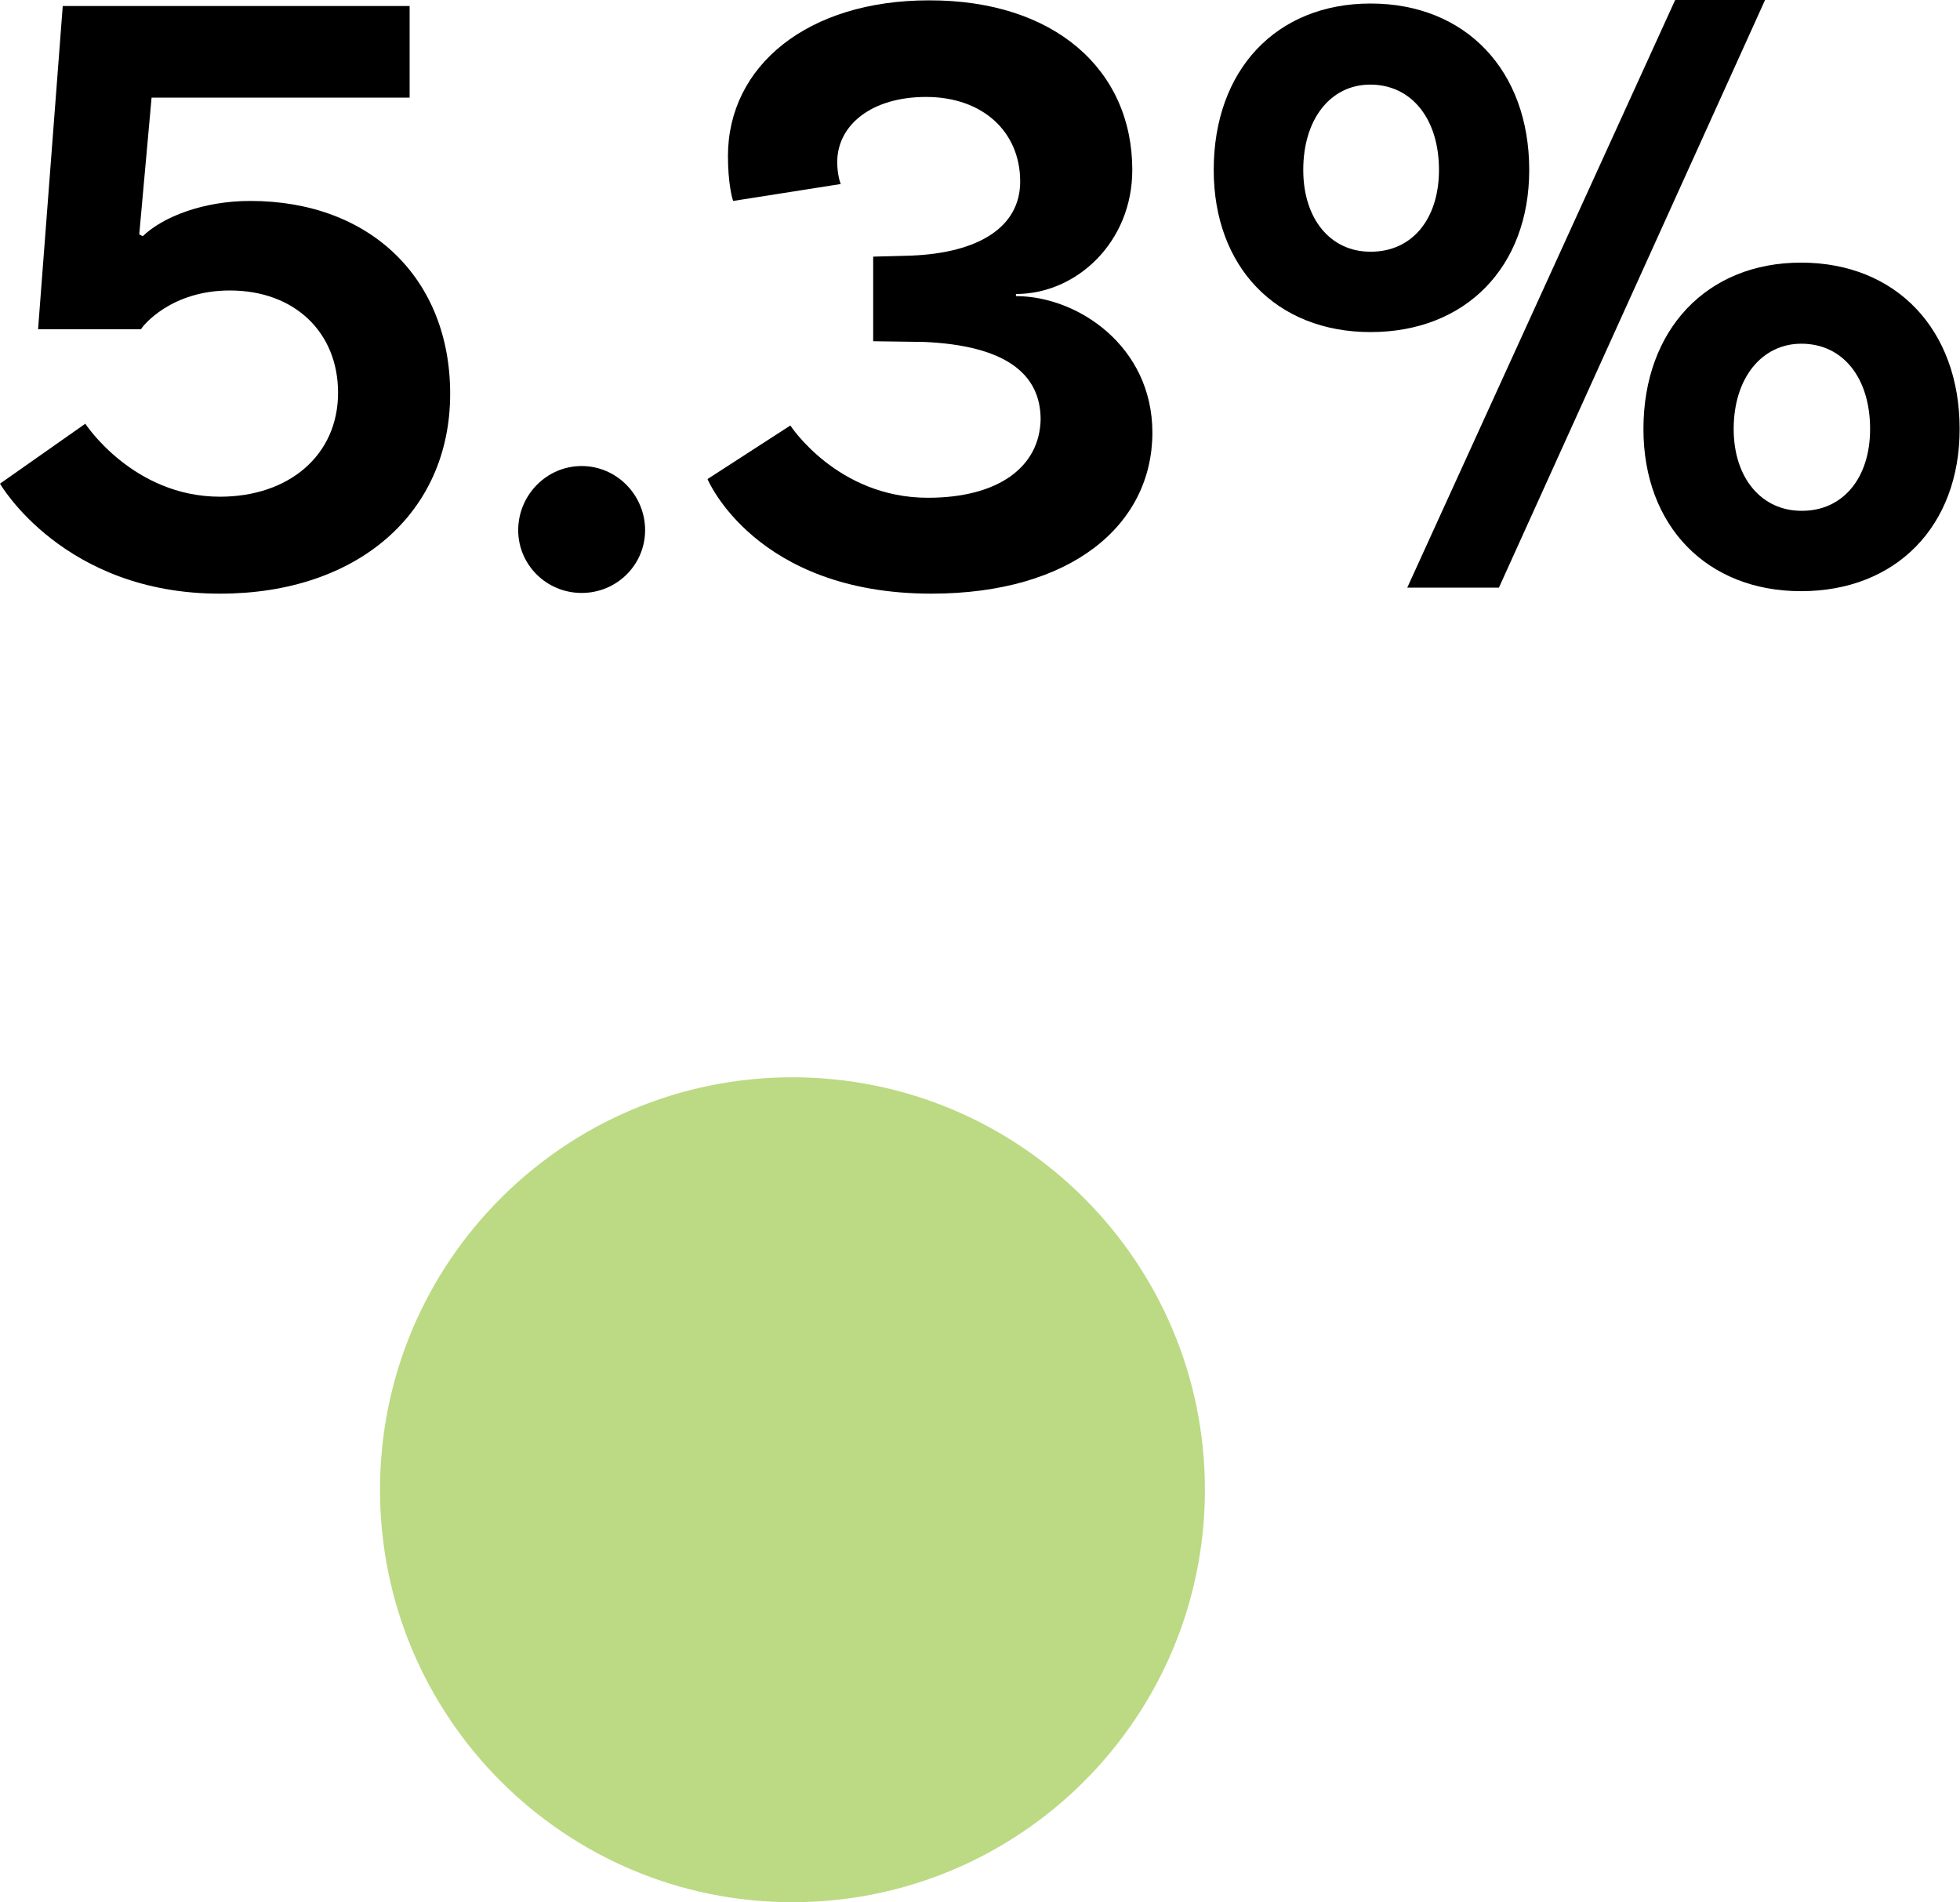 <!-- Generator: Adobe Illustrator 24.0.3, SVG Export Plug-In  -->
<svg version="1.1" xmlns="http://www.w3.org/2000/svg" xmlns:xlink="http://www.w3.org/1999/xlink" x="0px" y="0px" width="55.6px"
	 height="53.96px" viewBox="0 0 55.6 53.96" style="enable-background:new 0 0 55.6 53.96;" xml:space="preserve">
<style type="text/css">
	.st0{opacity:0.8;fill:#AAD164;}
</style>
<defs>
</defs>
<path class="st0" d="M22.48,42.26h11.7c0,6.46-5.24,11.7-11.7,11.7s-11.7-5.24-11.7-11.7s5.24-11.7,11.7-11.7s11.7,5.24,11.7,11.7
	l0,0H22.48z"/>
<g>
	<path d="M11.62,0.17v2.6H4.3L3.95,6.65l0.1,0.05c0.57-0.55,1.72-1,3.05-1c3.42,0,5.67,2.22,5.67,5.47c0,3.4-2.65,5.67-6.52,5.67
		C1.8,16.85,0,13.72,0,13.72l2.42-1.7c0,0,1.35,2.07,3.82,2.07c1.95,0,3.35-1.17,3.35-2.95c0-1.7-1.22-2.9-3.07-2.9
		c-1.67,0-2.47,1-2.52,1.1H1.08l0.7-9.17H11.62z"/>
	<path d="M16.5,13.22c1,0,1.8,0.83,1.8,1.82c0,0.98-0.8,1.78-1.8,1.78c-1,0-1.8-0.8-1.8-1.78C14.7,14.05,15.5,13.22,16.5,13.22z"/>
	<path d="M32.12,4.82c0,2.05-1.58,3.52-3.3,3.52V8.4c1.75,0,3.87,1.42,3.87,3.87c0,2.62-2.3,4.57-6.27,4.57
		c-5,0-6.35-3.25-6.35-3.25l2.35-1.52c0,0,1.33,2.05,3.9,2.05c2,0,3.17-0.87,3.2-2.22c0-1.33-1.05-2.1-3.3-2.2l-1.45-0.02v-2.4
		l1.1-0.03c1.88-0.08,3.07-0.8,3.07-2.1c0-1.42-1.07-2.4-2.67-2.4c-1.55,0-2.52,0.8-2.52,1.85c0,0.25,0.05,0.5,0.1,0.62L20.8,5.7
		c-0.03-0.05-0.15-0.52-0.15-1.27c0-2.57,2.27-4.42,5.7-4.42C29.9,0,32.12,1.97,32.12,4.82z"/>
	<path d="M34.43,4.82c0-2.83,1.77-4.72,4.45-4.72c2.7,0,4.5,1.9,4.5,4.72c0,2.75-1.8,4.6-4.5,4.6C36.2,9.42,34.43,7.57,34.43,4.82z
		 M40.82,4.82c0-1.45-0.78-2.42-1.95-2.42c-1.12,0-1.9,0.97-1.9,2.42c0,1.4,0.78,2.32,1.9,2.32C40.05,7.15,40.82,6.22,40.82,4.82z
		 M47.52,0h2.55l-7.55,16.67h-2.6L47.52,0z M46.62,12.17c0-2.82,1.8-4.72,4.47-4.72c2.7,0,4.5,1.9,4.5,4.72c0,2.75-1.8,4.6-4.5,4.6
		C48.42,16.77,46.62,14.92,46.62,12.17z M53.05,12.17c0-1.45-0.77-2.42-1.95-2.42c-1.12,0-1.92,0.97-1.92,2.42
		c0,1.4,0.8,2.32,1.92,2.32C52.27,14.5,53.05,13.57,53.05,12.17z"/>
</g>
</svg>
